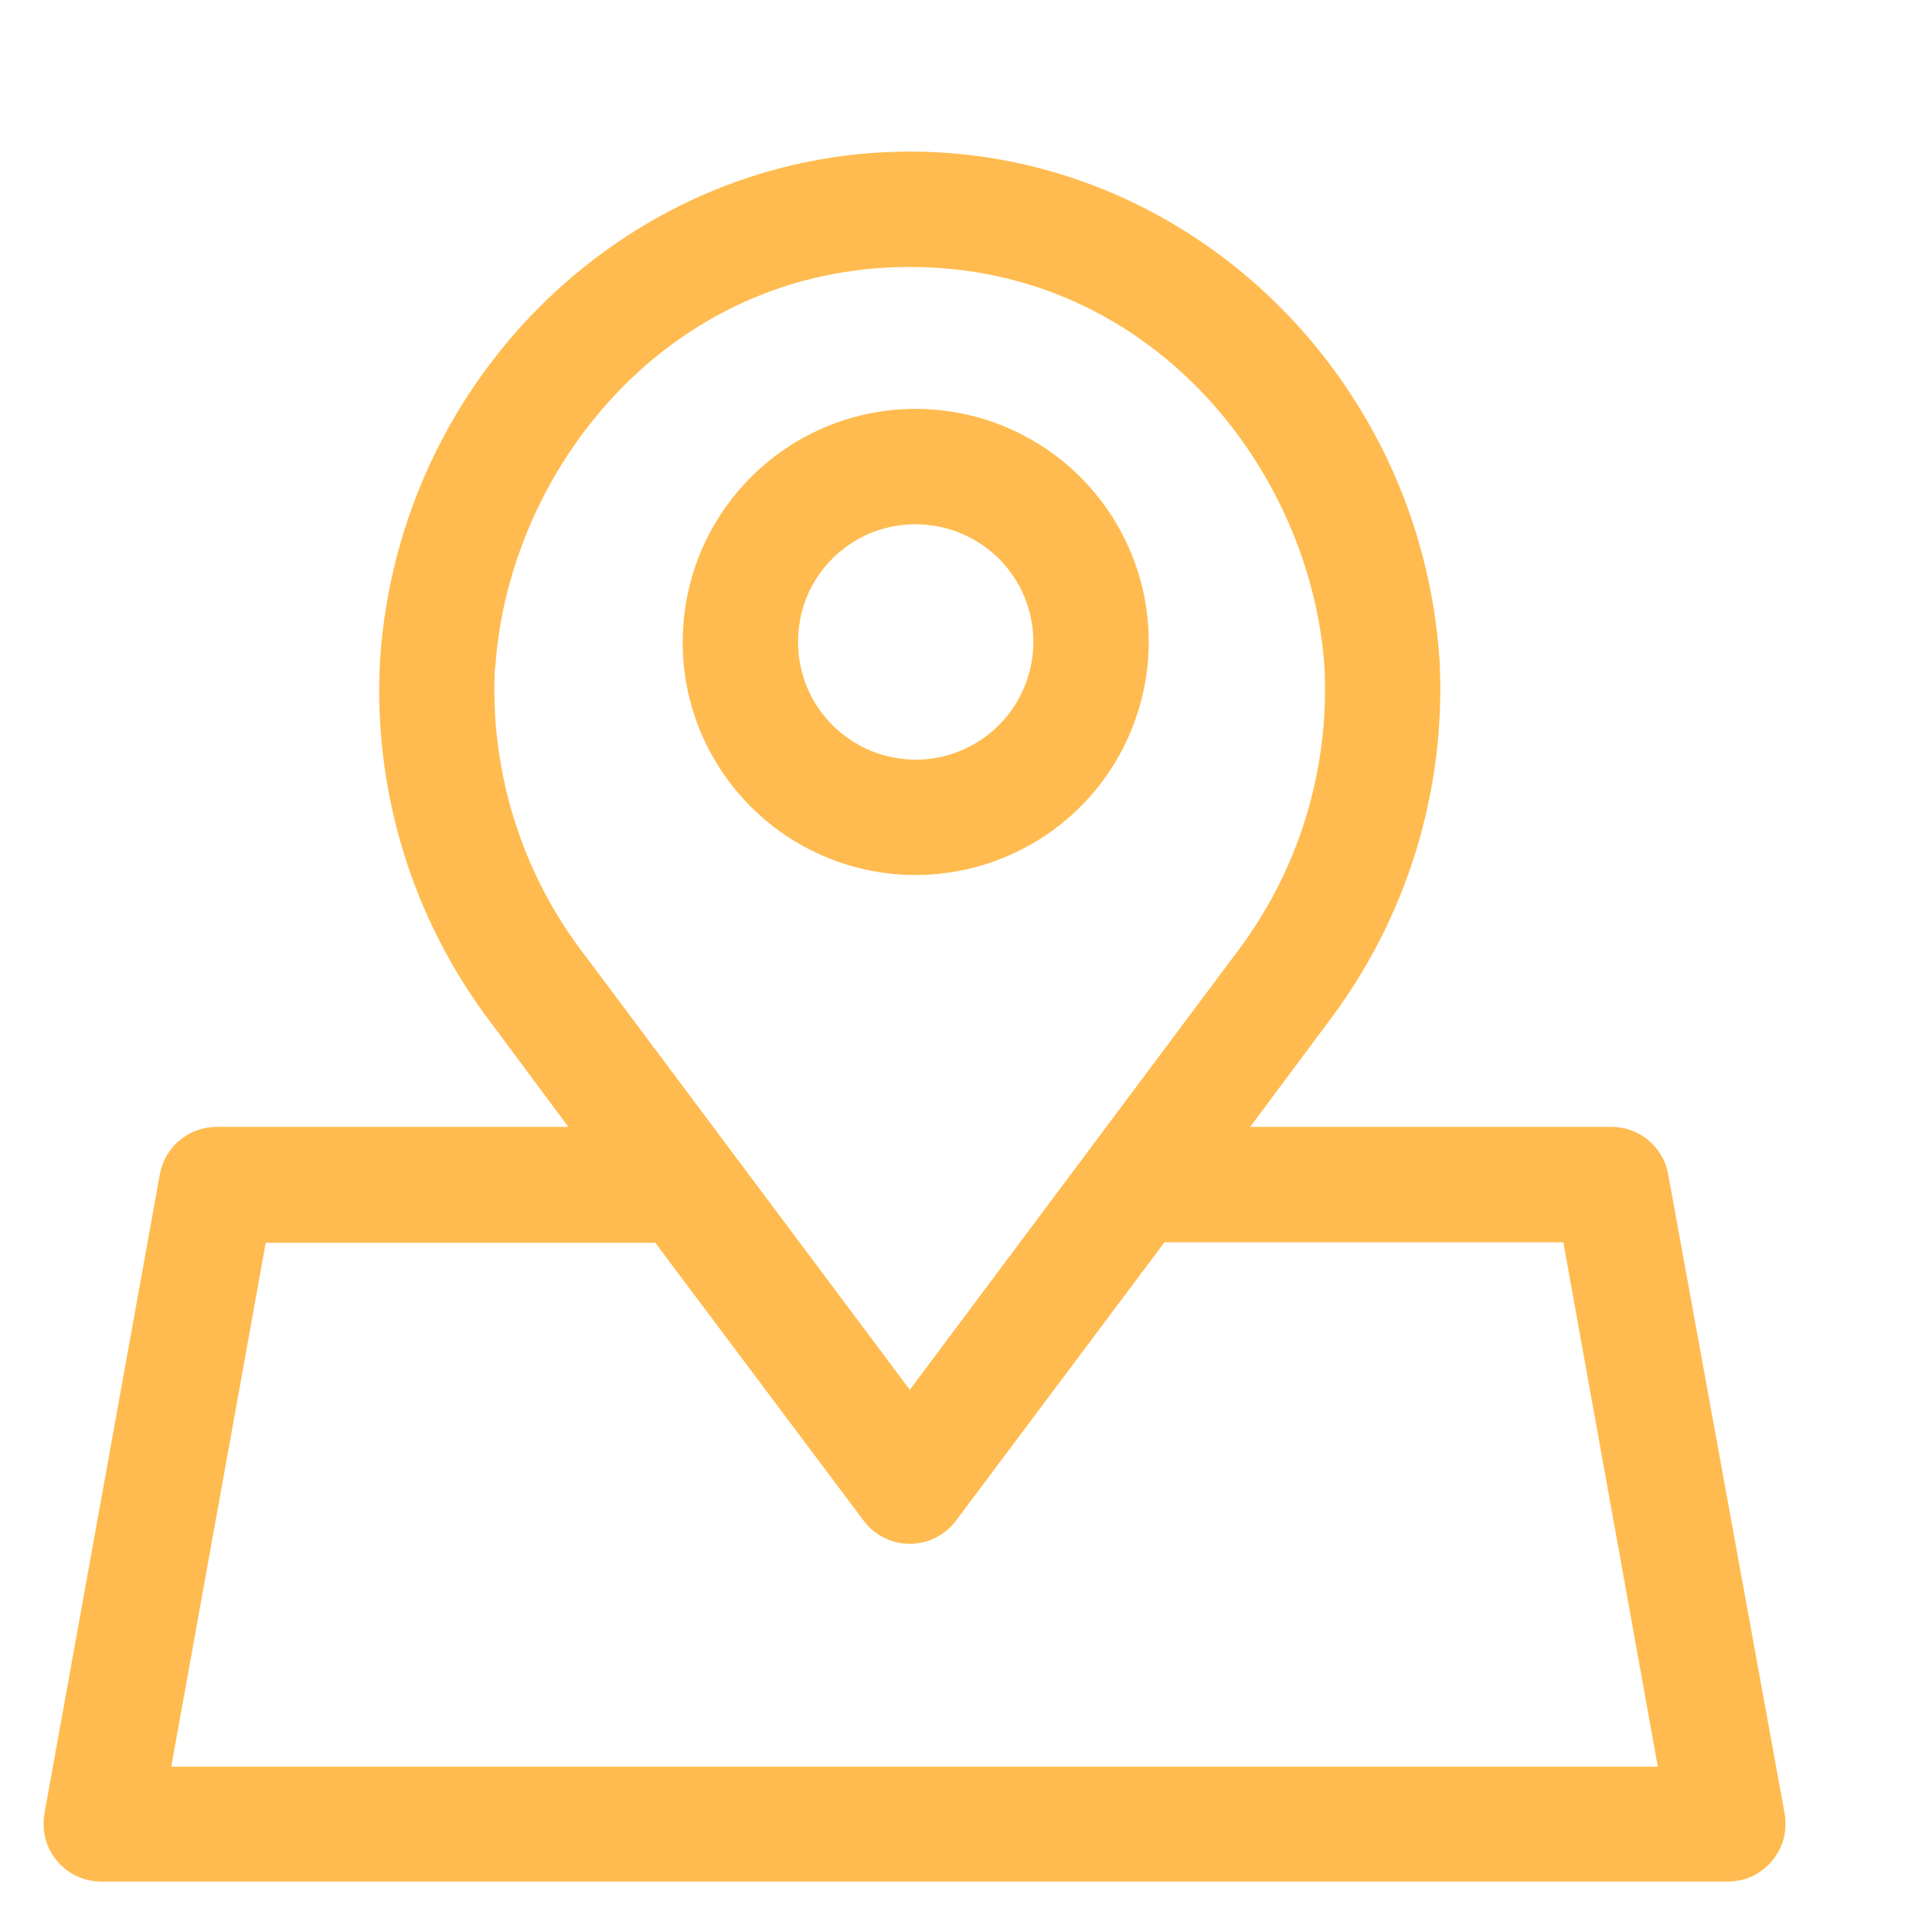 <?xml version="1.0" encoding="UTF-8"?> <svg xmlns="http://www.w3.org/2000/svg" width="11" height="11" viewBox="0 0 11 11" fill="none"><path d="M5.207 4.982C5.47 4.983 5.727 4.906 5.946 4.761C6.165 4.616 6.336 4.41 6.437 4.167C6.539 3.925 6.566 3.658 6.516 3.4C6.465 3.142 6.339 2.905 6.154 2.719C5.969 2.533 5.732 2.406 5.475 2.354C5.217 2.302 4.95 2.328 4.707 2.428C4.464 2.529 4.257 2.699 4.111 2.917C3.965 3.135 3.887 3.392 3.887 3.655C3.886 4.006 4.025 4.342 4.273 4.591C4.52 4.84 4.856 4.98 5.207 4.982ZM5.207 2.985C5.34 2.984 5.47 3.022 5.581 3.095C5.692 3.167 5.779 3.272 5.831 3.394C5.882 3.516 5.897 3.651 5.871 3.782C5.846 3.912 5.783 4.032 5.69 4.126C5.596 4.221 5.477 4.285 5.347 4.312C5.217 4.338 5.082 4.325 4.959 4.275C4.836 4.224 4.731 4.138 4.657 4.028C4.583 3.918 4.544 3.788 4.544 3.655C4.543 3.478 4.612 3.308 4.737 3.183C4.861 3.057 5.03 2.986 5.207 2.985Z" fill="#FFBB4F"></path><path d="M9.498 6.686C9.485 6.61 9.444 6.54 9.384 6.491C9.324 6.441 9.248 6.415 9.17 6.416H7.118L7.556 5.828C8.009 5.235 8.236 4.5 8.196 3.756C8.087 2.135 6.763 0.863 5.18 0.863C3.597 0.863 2.272 2.135 2.164 3.756C2.122 4.5 2.347 5.235 2.799 5.828L3.236 6.416H1.238C1.161 6.415 1.085 6.441 1.025 6.491C0.964 6.54 0.924 6.61 0.91 6.686L0.253 10.326C0.245 10.374 0.247 10.423 0.259 10.47C0.272 10.517 0.295 10.56 0.326 10.597C0.358 10.634 0.397 10.664 0.441 10.684C0.485 10.704 0.533 10.713 0.582 10.713H9.832C9.881 10.713 9.929 10.704 9.973 10.684C10.017 10.664 10.056 10.634 10.088 10.597C10.119 10.56 10.142 10.517 10.155 10.47C10.167 10.423 10.169 10.374 10.161 10.326L9.498 6.686ZM2.82 3.8C2.894 2.681 3.797 1.52 5.18 1.52C6.562 1.52 7.465 2.681 7.541 3.799C7.571 4.388 7.391 4.968 7.032 5.435L5.18 7.913L3.327 5.435C2.968 4.968 2.788 4.388 2.818 3.799L2.82 3.8ZM0.975 10.059L1.513 7.076H3.731L4.917 8.658C4.947 8.699 4.987 8.732 5.033 8.755C5.079 8.778 5.129 8.79 5.18 8.79C5.231 8.79 5.282 8.778 5.327 8.755C5.373 8.732 5.413 8.699 5.443 8.658L6.63 7.073H8.901L9.439 10.059H0.975Z" fill="#FFBB4F"></path></svg> 